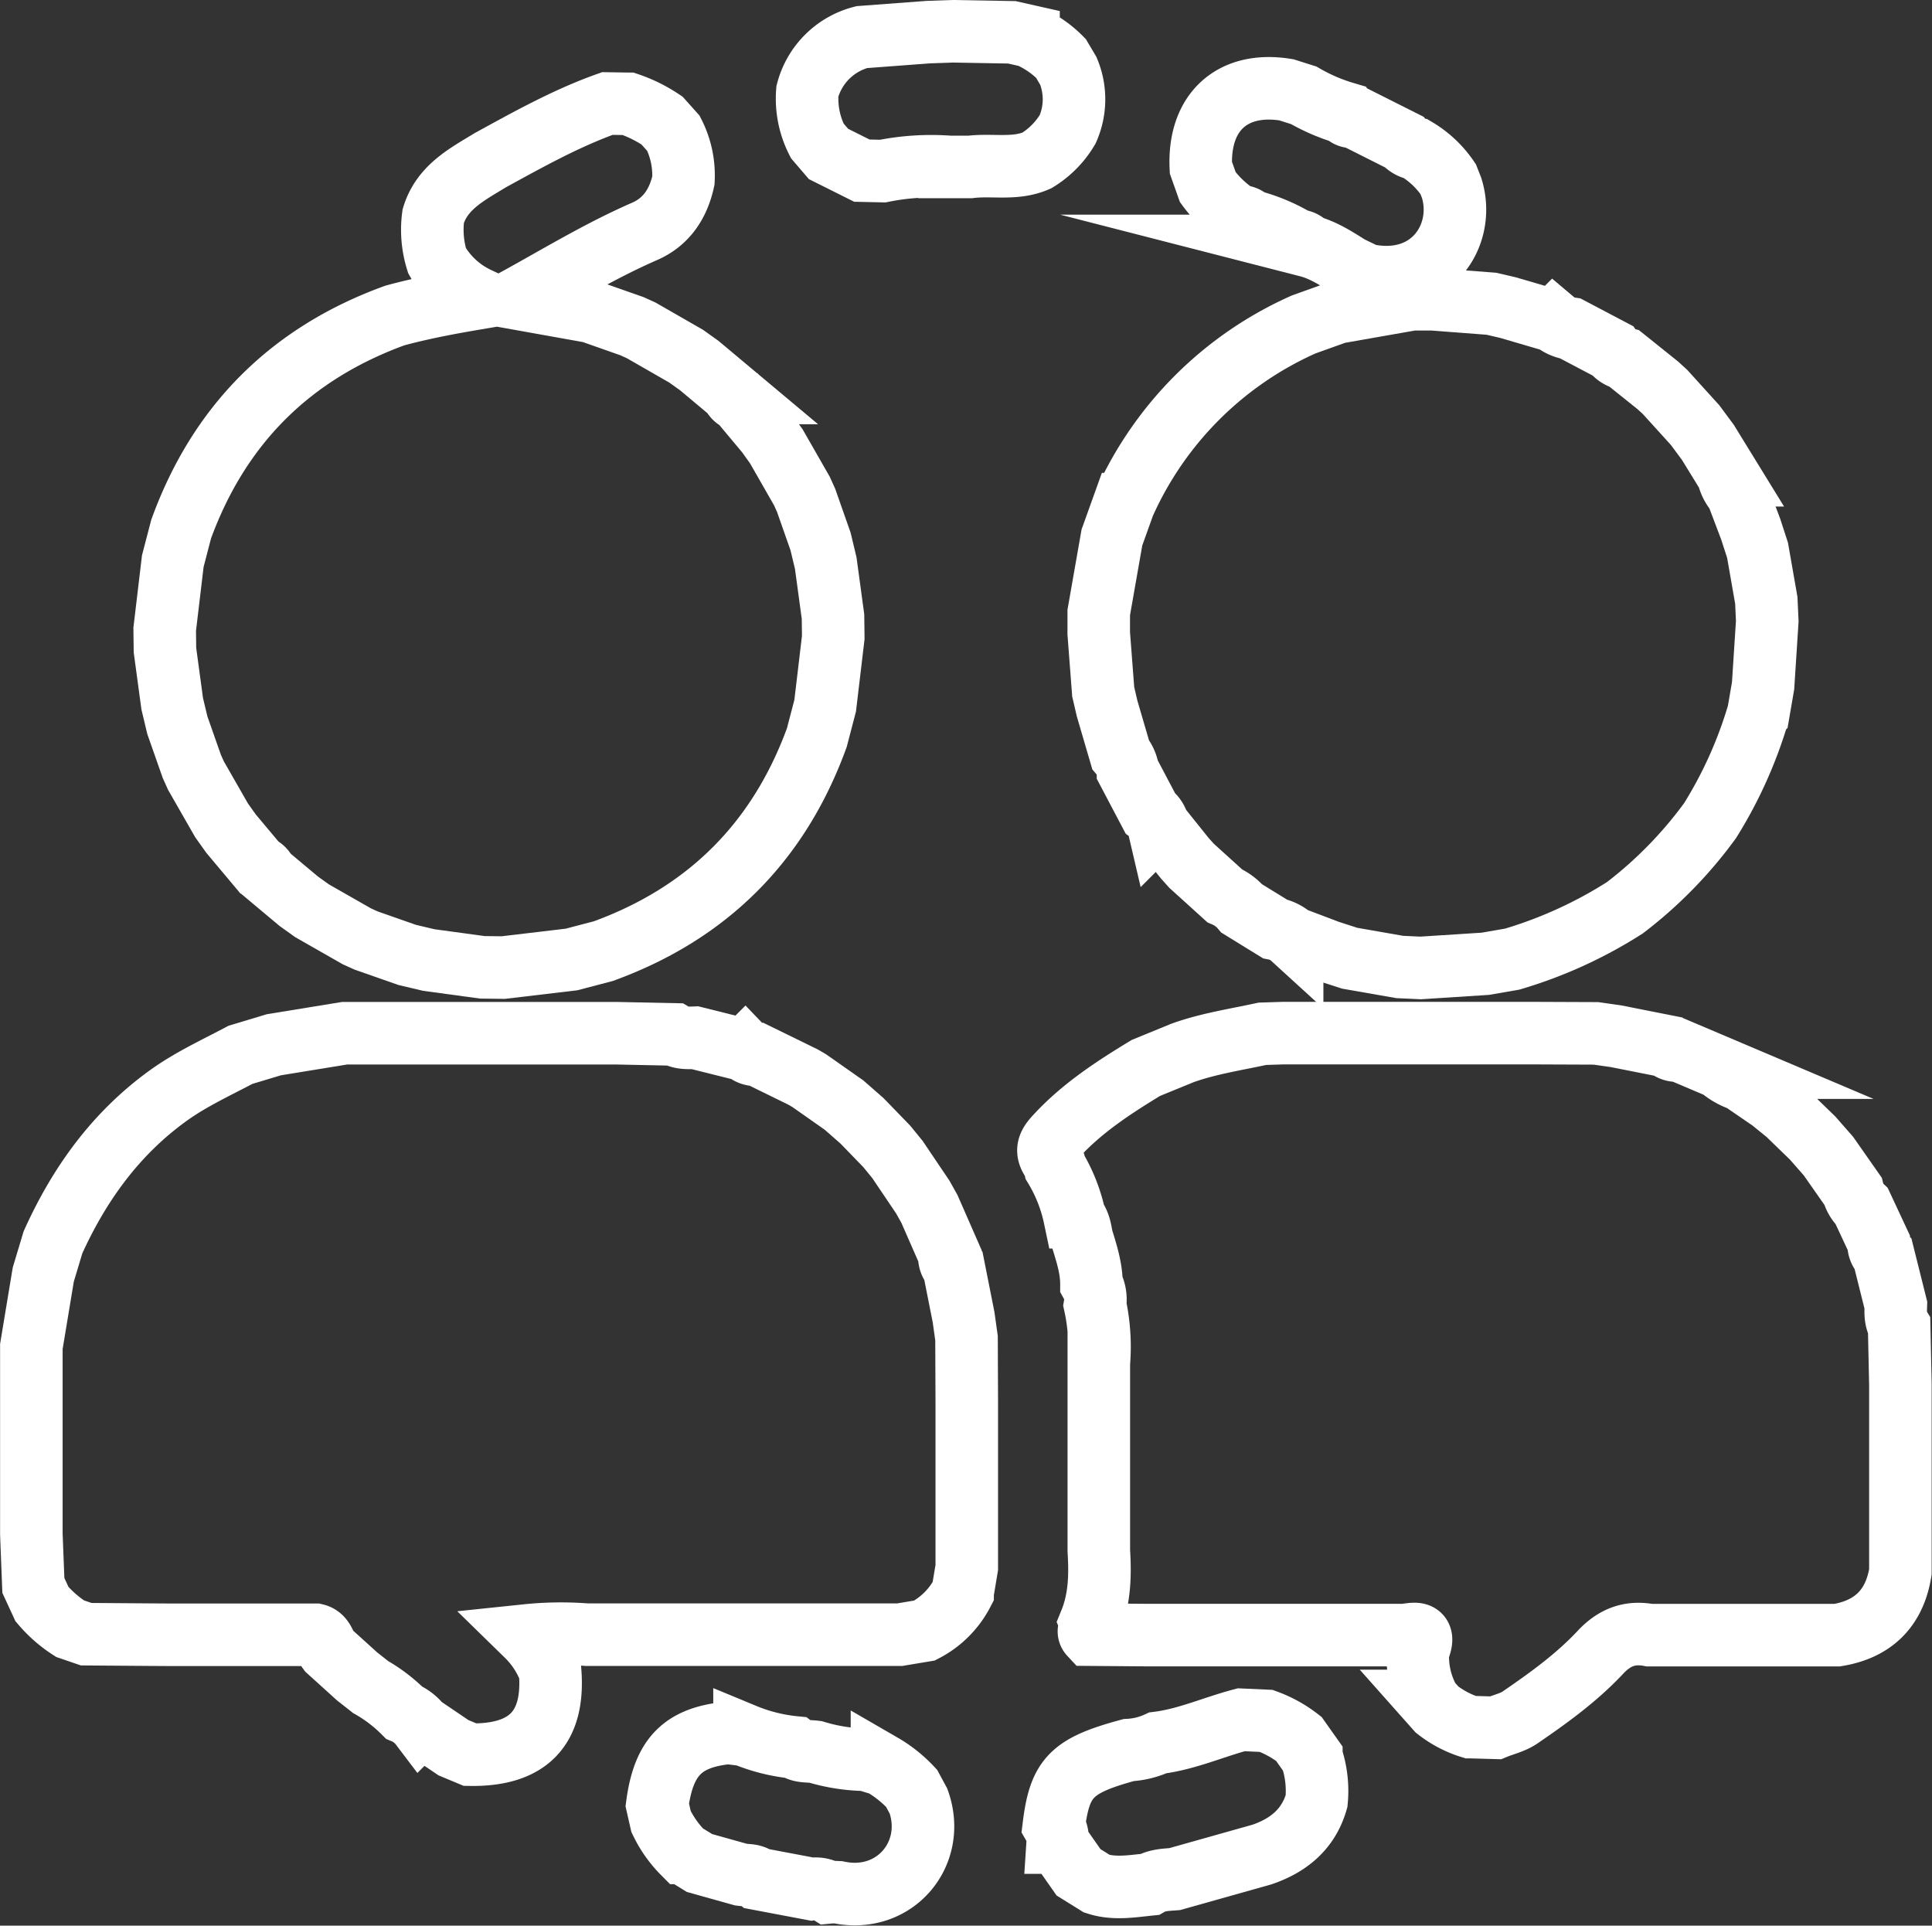 <?xml version="1.0" encoding="UTF-8"?> <svg xmlns="http://www.w3.org/2000/svg" viewBox="0 0 463.35 461.78"><rect x="0" y="0" width="463.35" height="461.78" fill="#333333" stroke="none"/> <defs> <style>.cls-1{fill:none;stroke:#fff;stroke-miterlimit:10;stroke-width:15px;}</style> </defs> <title>comunicacion-efectiva</title> <g id="Capa_2" data-name="Capa 2"> <g id="Capa_1-2" data-name="Capa 1"> <path class="cls-1" d="M35.67,392l-15-.11-3.88-1.33a30.33,30.33,0,0,1-6.72-5.88L8,380.19,7.52,367.9l0-5,0-15,0-5,0-15v-5l2.86-17.25,2.32-7.72c6.33-14,15.06-26.13,27.69-35.23,5.42-3.9,11.44-6.65,17.29-9.75l8-2.41,17-2.77h5l15,0,5,0,15,0,5,0,15,0,5,0,14,.29c1.58.94,3.31.86,5,.79l12,3a3.61,3.61,0,0,0,3,1.09l10.91,5.34,1.49.87,8.35,5.86,4.31,3.78,5.93,6.12,2.57,3.15,6.07,9,1.59,2.84,4.82,11a3.5,3.5,0,0,0,1,3l2.38,12,.7,5,.06,15,0,5,0,15,0,5,0,15-1,6a21.33,21.33,0,0,1-9.11,9.11l-6,1-15,0-5,0-15,0-5,0-15,0-5,0-15,0a79,79,0,0,0-14.41.18,23.35,23.35,0,0,1,5.6,8.65c1.05,13.59-5.27,20.15-19.19,19.94l-4-1.67-7.87-5.33a9.81,9.81,0,0,0-4-3.11,37.34,37.34,0,0,0-8-6.11L85.63,402l-6.84-6.19c-1-1.33-1.13-3.31-3.13-3.78h-15l-5,0-15,0Z"></path> <path class="cls-1" d="M417.65,259l7.13,4.89,3.86,3.13,6.08,5.89,3.81,4.35,5.85,8.36a7.53,7.53,0,0,0,2.14,3.68l4.05,8.67a3.54,3.54,0,0,0,1.11,3l3,12c-.05,1.73-.17,3.48.79,5.05l.3,13.94,0,5,0,15,0,5,0,15v5q-2.11,13-15.16,15.16h-5l-15,0-5,0-15,0-5,0c-4.74-.89-8.41.49-11.82,4.15-5.66,6.05-12.42,10.92-19.25,15.6-1.72,1.18-3.92,1.66-5.9,2.47l-6-.17a25,25,0,0,1-8-4.21l-1.83-2.06a21.6,21.6,0,0,1-2.75-12c2.56-6-2.14-3.48-4.43-3.79l-15,0-5,0-15,0-5,0-15,0-5,0L261.48,392c-.93-1,.49-2.05.05-3.09,2.23-5.48,2.36-11.2,2-17l0-5q0-7.49,0-15l0-5q0-7.49,0-15l0-5a47.15,47.15,0,0,0-.92-14,7.72,7.72,0,0,0-.85-5c0-3.82-1.18-7.38-2.28-11-.35-1.75-.56-3.56-1.74-5a38.57,38.57,0,0,0-4.72-12c-.17-.79-.16-1.68-1-2.13-1.36-2.36-.08-3.85,1.5-5.54,6.17-6.64,13.65-11.5,21.31-16.15l8.75-3.58c6.22-2.24,12.75-3.2,19.17-4.6l5-.16,15,0,5,0,15,0,5,0,15,0,5,0,15,.06,4.78.68,12.22,2.42a3.43,3.43,0,0,0,3,1l9.71,4.12A15.1,15.1,0,0,0,417.65,259Z"></path> <path class="cls-1" d="M117.6,38.41c9.14-5,18.22-10.08,28.08-13.59l5,.08a34,34,0,0,1,8.08,4l2.76,3.08A22.19,22.19,0,0,1,163.9,43.3c-1.2,5.51-4.06,9.9-9.29,12.18C144,60.11,134.17,66.08,124.14,71.61l17.55,3.14,9.89,3.48,2.2,1,10.75,6.17,3.17,2.26,7.86,6.58A2.77,2.77,0,0,0,177.34,96l6.57,7.86,2.28,3.18,6.14,10.73,1,2.22,3.47,9.88,1.24,5.19,1.74,12.81.06,5-1.94,16.36-2,7.65q-13.67,37.54-51.21,51.21l-7.63,2-16.37,1.94-5-.06-12.85-1.75L97.67,229l-9.87-3.46-2.21-1L74.83,218.4l-3.17-2.27-7.86-6.58A2.75,2.75,0,0,0,62,207.77l-6.59-7.86-2.26-3.17L47,186l-1-2.22-3.47-9.88-1.23-5.15L39.56,155.9l-.06-5,1.94-16.33,2-7.68Q57.12,89.34,94.67,75.67c6.48-1.77,13.08-3,19.89-4.15a22,22,0,0,1-9.74-9,24.77,24.77,0,0,1-.92-10.68C106,44.88,112,41.84,117.6,38.41Z"></path> <path class="cls-1" d="M421.51,131.95l2.1,12,.23,5-1,15.5-1.12,6.5a104,104,0,0,1-11.6,25.85,101.47,101.47,0,0,1-20.43,20.89,106.07,106.07,0,0,1-27,12.31l-6.45,1.12-15.54,1-5-.23-12-2.1-5.07-1.64-8.74-3.31a8.67,8.67,0,0,0-4.15-2.1l-7.91-4.87a11.19,11.19,0,0,0-4.12-3.06l-7.95-7.2-1.63-1.82-6.33-7.9a5.14,5.14,0,0,0-2-3l-5.27-10a8.06,8.06,0,0,0-1.8-4l-3.22-11-.93-4-1.07-14,0-5,3.16-18,2.87-8A85,85,0,0,1,312.67,77.8l8-2.87,18-3.16,5,0,14,1.07,4,.93,11,3.22a8,8,0,0,0,4,1.8l10,5.27a5.13,5.13,0,0,0,3,2l7.91,6.34L399.33,94l7.2,7.94,3.06,4.13,4.86,7.9a8.73,8.73,0,0,0,2.1,4.16l3.31,8.74Z"></path> <path class="cls-1" d="M312.68,22.86a45.13,45.13,0,0,0,9.92,4.27c.53.93,1.5.88,2.38,1L336.65,34a4.87,4.87,0,0,0,3,1.72,24.17,24.17,0,0,1,7.65,7.21l.83,2.1c3.55,11.28-4.84,24.25-20.49,20.89l-4-1.94c-3.18-2-6.3-4.05-10-5a3.15,3.15,0,0,0-2.54-1.29,42.2,42.2,0,0,0-11.46-4.78c-.68-1-1.83-1-2.87-1.27a27.53,27.53,0,0,1-7.1-6.75L288,40.18c-.62-13.31,7.59-20.77,20.51-18.64Z"></path> <path class="cls-1" d="M194.67,453l-12.91-2.44c-1.17-1-2.61-.81-4-1l-10-2.8-3.93-2.42a27.39,27.39,0,0,1-5.29-7.52l-.91-4c1.54-11.53,6.11-16.17,17-17.26l3.93.48a42.18,42.18,0,0,0,12,3c1.48,1.13,3.28.84,5,1.07a43.76,43.76,0,0,0,12.07,1.89l3.89,1.18a30.63,30.63,0,0,1,7.1,5.66l1.67,3.09c4.46,12.55-5.65,24.64-19.13,21.88a12.84,12.84,0,0,0-2.46,0A5.75,5.75,0,0,0,194.67,453Z"></path> <path class="cls-1" d="M302.69,444.72l-21,5.91c-2,.15-4.12.19-6,1.27-4.22.43-8.44,1.18-12.63-.17L258.67,449l-5-7.14a7.09,7.09,0,0,0-.93-4c1.43-11.6,4.27-14.48,17.95-18.18a18.92,18.92,0,0,0,7-1.73c6.93-.86,13.3-3.77,20-5.54l6,.27A28.64,28.64,0,0,1,311.5,417l3,4.24a25.49,25.49,0,0,1,1.25,10.67C313.83,438.62,309.09,442.52,302.69,444.72Z"></path> <path class="cls-1" d="M228.52,7.5l14.15.25,4,.9A24.78,24.78,0,0,1,254.44,14l1.78,3a17.79,17.79,0,0,1-.16,14,21.66,21.66,0,0,1-7.36,7.46c-5.16,2.32-10.69.92-16,1.57l-5,0a58.92,58.92,0,0,0-16,1l-5-.11-8-4L196,33.77a22.23,22.23,0,0,1-2.37-11.87,18.12,18.12,0,0,1,13.05-13l16-1.2Z"></path> </g> </g> </svg> 
